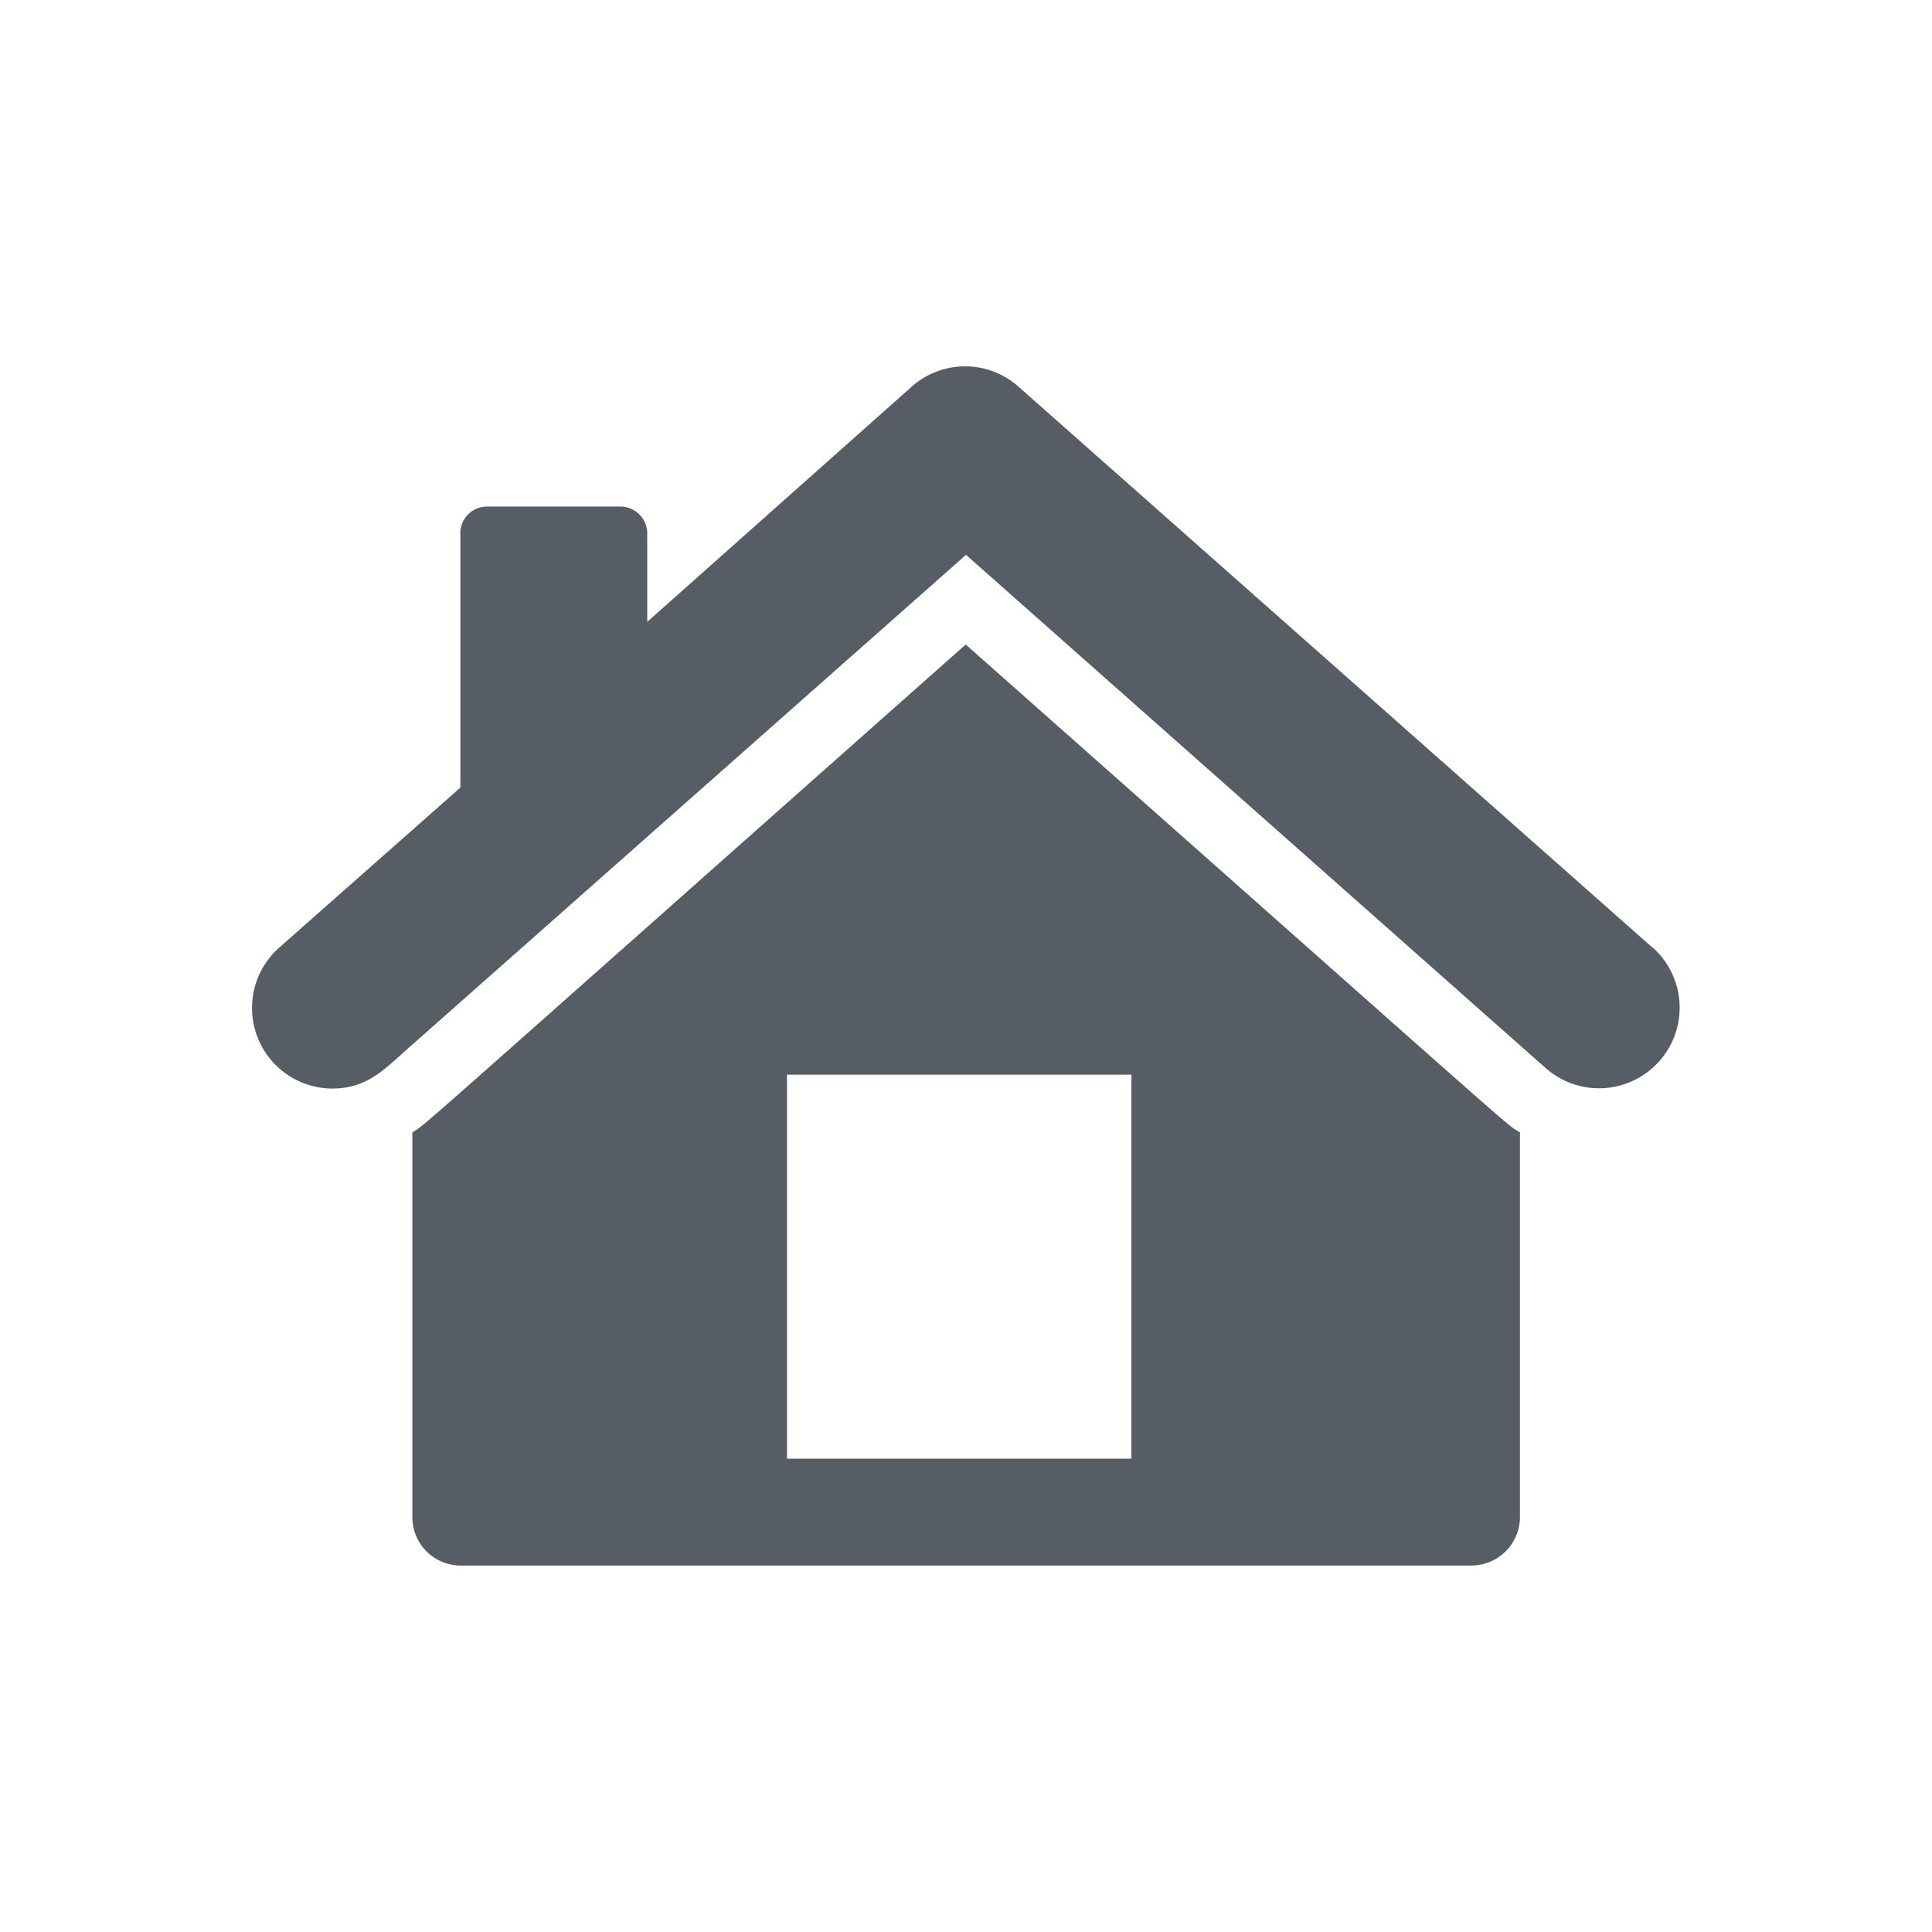 <svg xmlns="http://www.w3.org/2000/svg" viewBox="0 0 64 64"><defs><style>.cls-1{fill:none;}.cls-2{fill:#565d64;}</style></defs><g id="图层_2" data-name="图层 2"><g id="图层_1-2" data-name="图层 1"><g id="_64px_boxes" data-name="64px boxes"><rect class="cls-1" width="64" height="64"/></g><g id="Production"><path class="cls-2" d="M54.74,31.39h0l-21-18.58a2.66,2.66,0,0,0-3.54,0L21.44,20.6V17.67a.89.89,0,0,0-.89-.89H16.13a.88.88,0,0,0-.88.89v8.42l-6,5.3A2.67,2.67,0,0,0,11,36.06c1.19,0,1.74-.65,2.63-1.43L32,18.38l19.2,17a2.67,2.67,0,0,0,3.54-4ZM13.66,37.51V50.26a1.6,1.6,0,0,0,1.6,1.6H48.74a1.61,1.61,0,0,0,1.61-1.6V37.51c-.56-.35.94.93-18.36-16.16C12.76,38.4,14.21,37.15,13.66,37.51ZM37.48,48.32H26.07V35.6H37.48Z"/></g></g></g></svg>